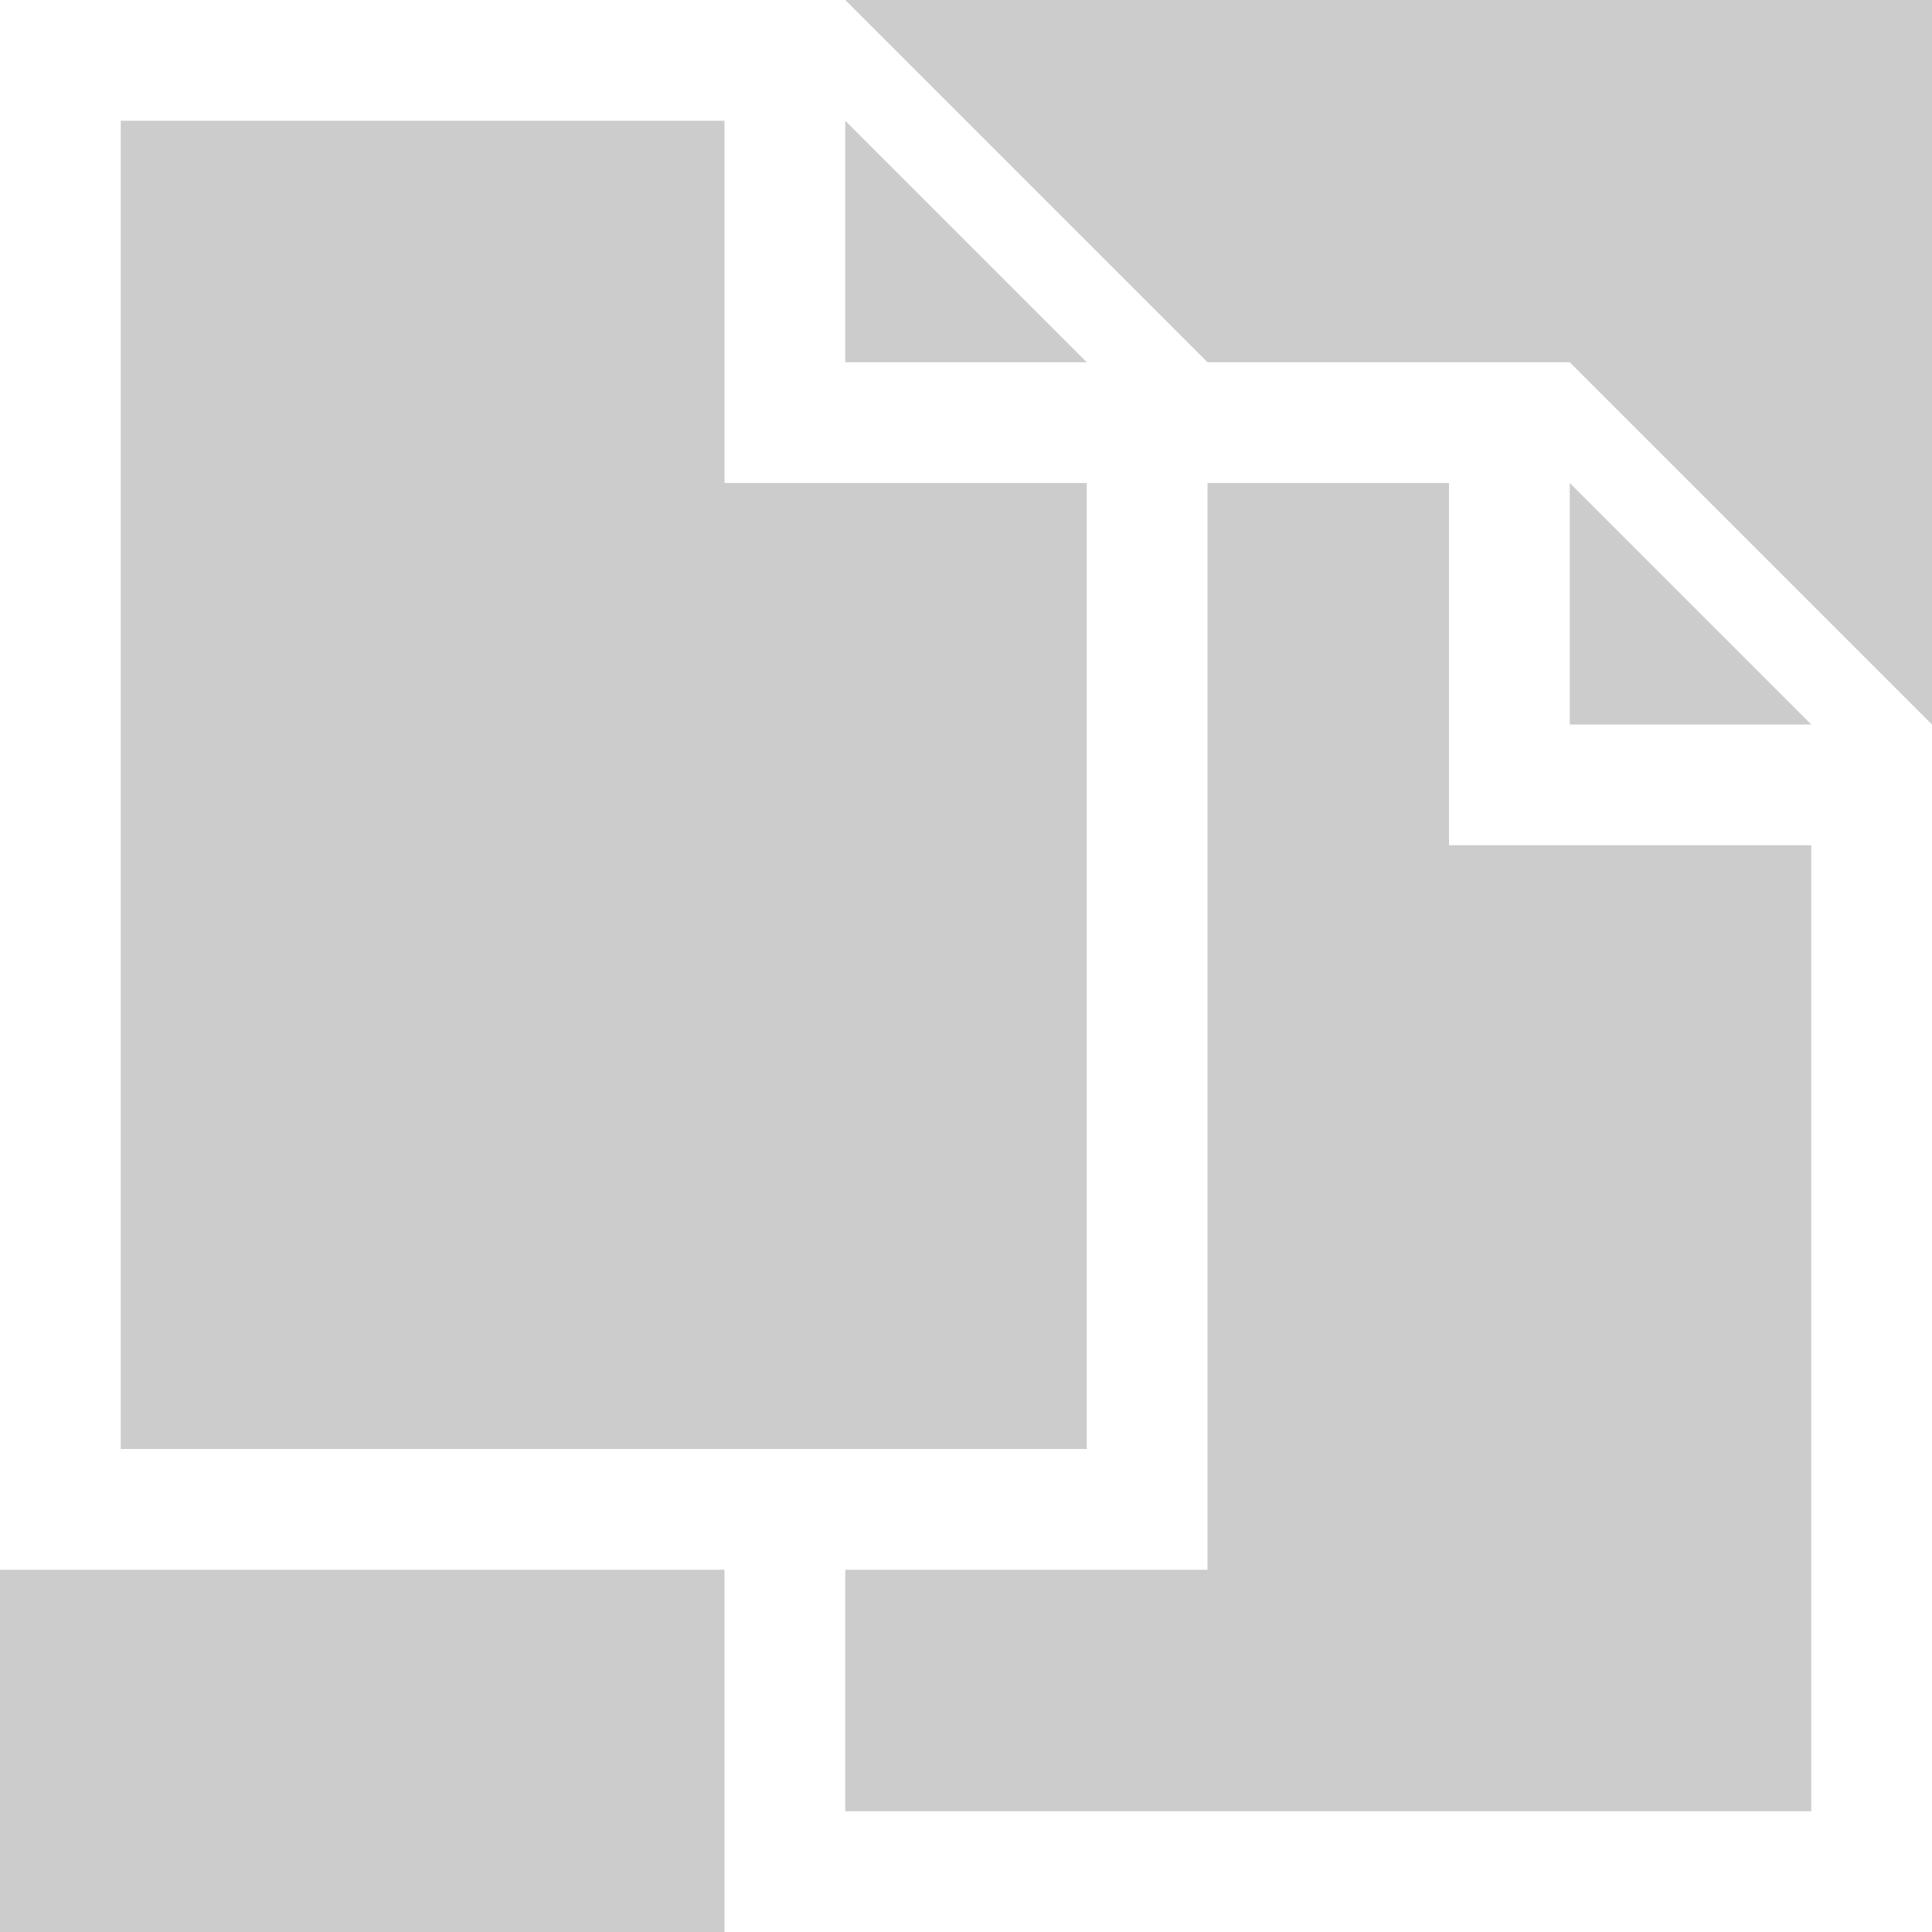 <?xml version='1.0' encoding='UTF-8'?>
<svg xmlns="http://www.w3.org/2000/svg" id="Calque_1" data-name="Calque 1" viewBox="0 0 16 16">
  <rect width="100%" height="100%" fill="#cccccc"/>
  <defs>
    <style>.cls-1{fill:none;}.cls-2{fill:#fff;}</style>
  </defs>
  <title>ReportCopyPlan de travail 1</title>
  <g id="copy">
    <polygon class="cls-1" points="1 12 1 1 7.28 1 8.28 2 9.13 2.81 9 12 1 12"/>
    <polygon class="cls-1" points="15 6 15 15 7 15 7 4 13 4 15 6"/>
    <path class="cls-2" d="M13,3H10L7,0H0V13H6v3H16V6ZM7,1,9,3H7ZM1,12V1H6V4H9v8Zm14,3H7V13h3V4h2V7h3ZM13,6V4l2,2Zm0,0"/>
  </g>
</svg>
